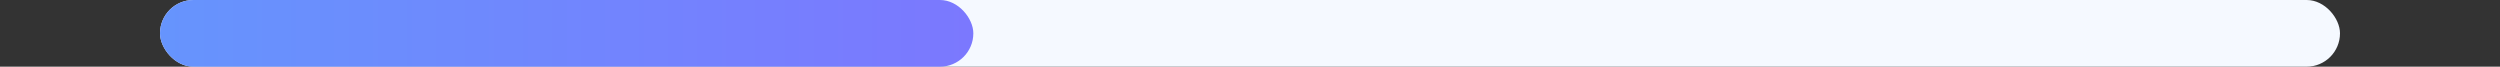 <svg width="375" height="10" viewBox="0 0 375 10" fill="none" xmlns="http://www.w3.org/2000/svg">
<rect x="0" y="0" width="375" height="10" fill="#333333" stroke="none"/>
<rect x="24" width="327" height="10" rx="5" fill="#F5F9FF"/>
<rect x="24" width="122" height="10" rx="5" fill="url(#paint0_linear_142_328)"/>
<defs>
<linearGradient id="paint0_linear_142_328" x1="24" y1="5" x2="146" y2="5" gradientUnits="userSpaceOnUse">
<stop stop-color="#6694FD"/>
<stop offset="1" stop-color="#7B78FE"/>
</linearGradient>
</defs>
</svg>
